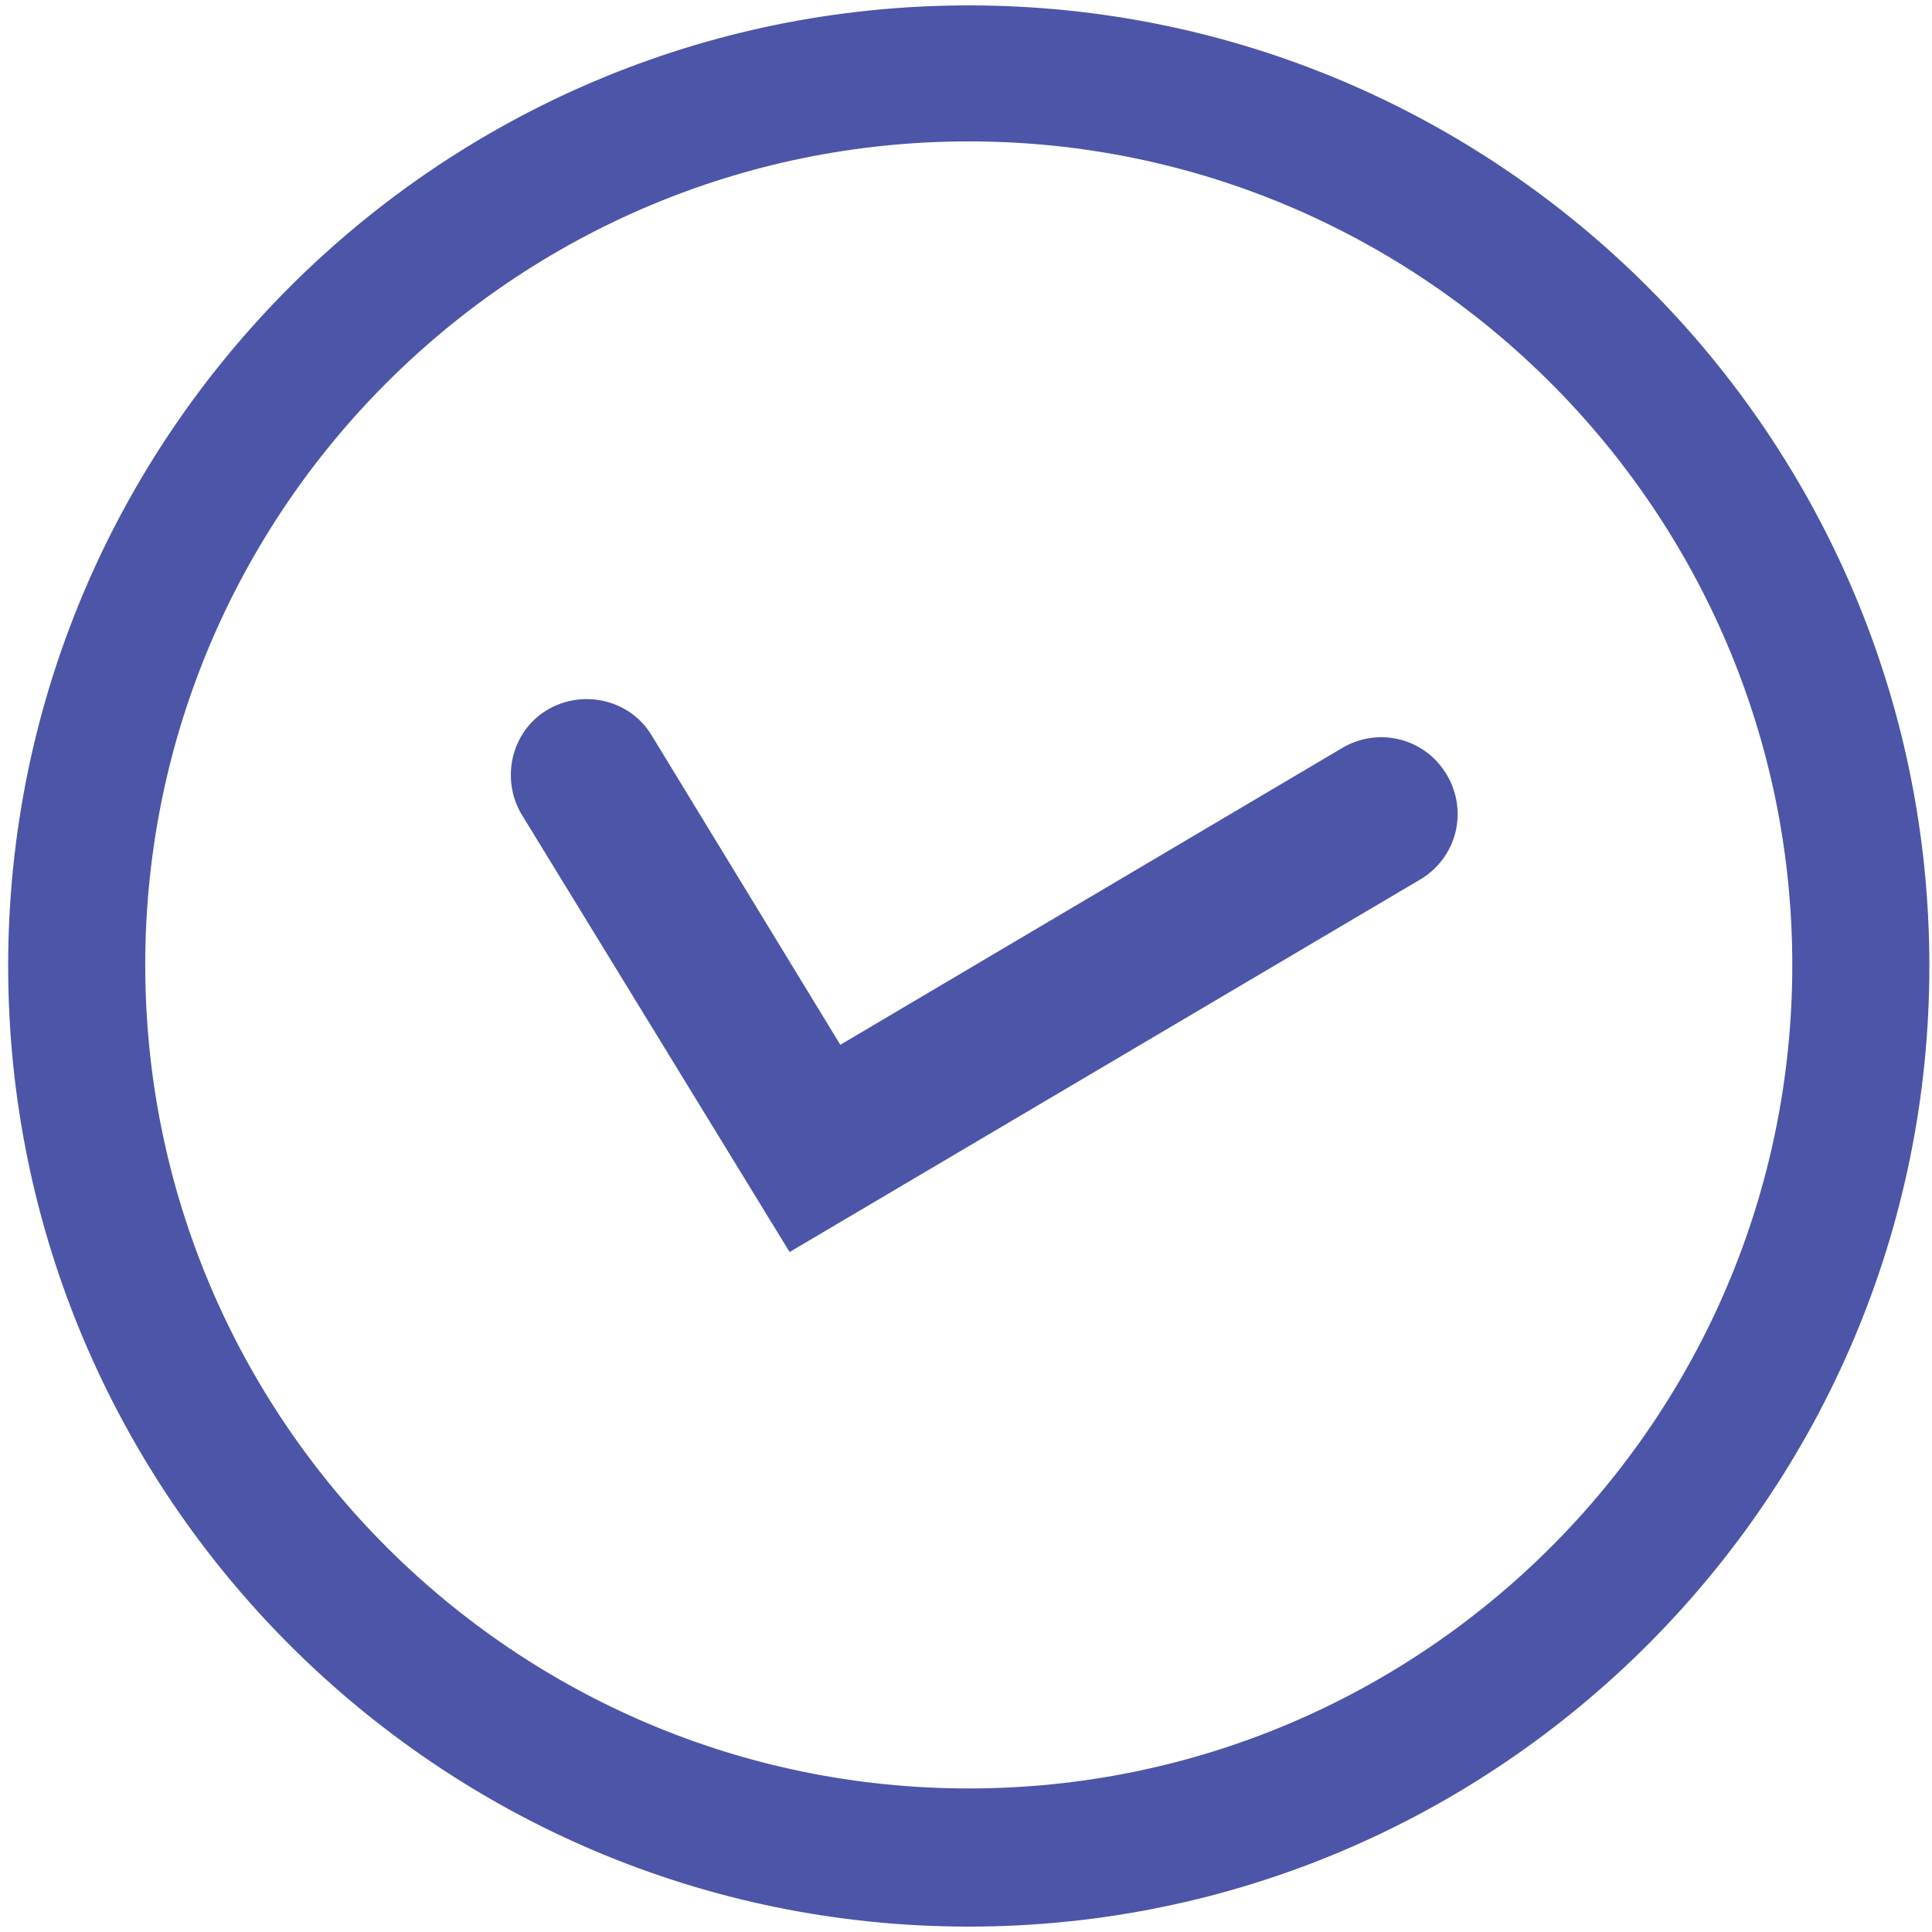<?xml version="1.0" encoding="UTF-8"?> <svg xmlns="http://www.w3.org/2000/svg" width="179" height="179" viewBox="0 0 179 179" fill="none"> <path d="M73.156 116L48.356 75.5C46.356 72.2 47.356 67.8 50.656 65.8C53.956 63.8 58.356 64.8 60.356 68.1L77.856 96.8L124.356 69.3C127.756 67.3 132.056 68.4 134.056 71.8C136.056 75.2 134.956 79.5 131.556 81.5L73.156 116Z" fill="#4C55A8"></path> <path d="M89.756 178.5C40.656 178.5 0.756 138.6 0.756 89.5C0.756 40.4 40.656 0.5 89.756 0.5C138.856 0.5 178.756 40.4 178.756 89.5C178.756 138.5 138.856 178.5 89.756 178.5ZM89.756 13.1C47.656 13.1 13.456 47.3 13.456 89.4C13.456 131.5 47.656 165.7 89.756 165.7C131.856 165.7 166.056 131.5 166.056 89.4C166.056 47.4 131.856 13.1 89.756 13.1Z" fill="#4C55A8"></path> </svg> 